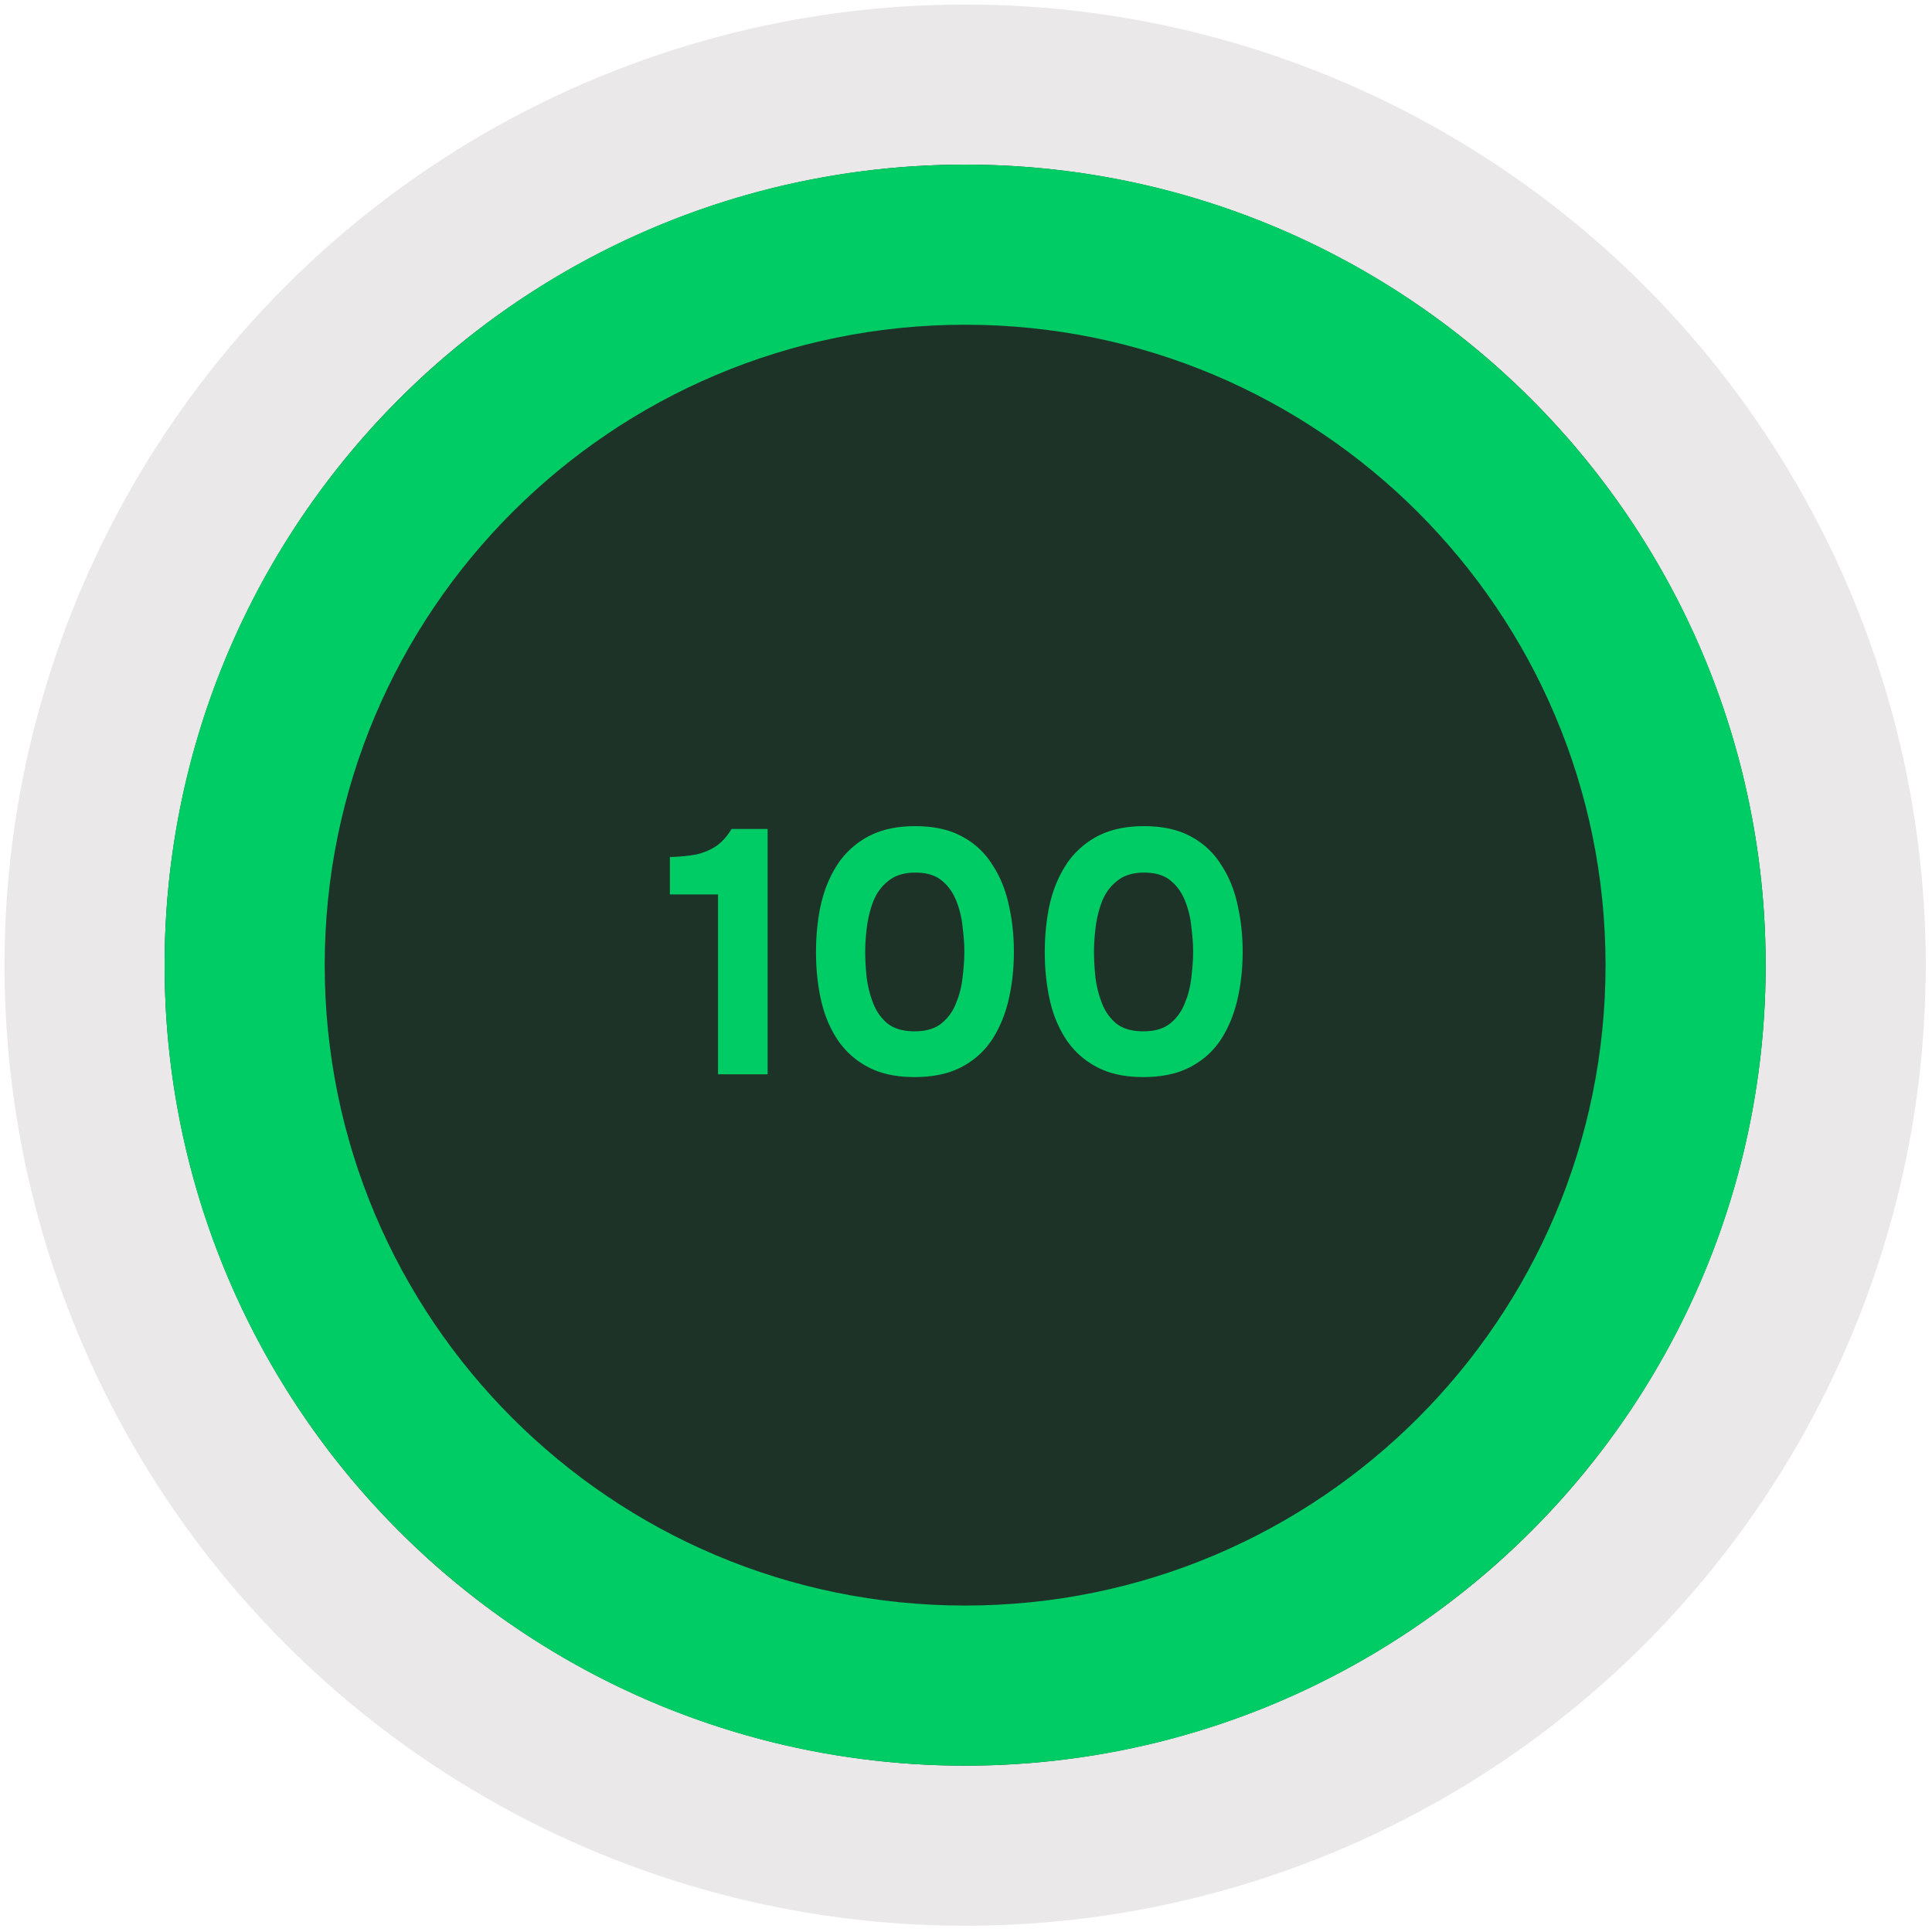 <svg width="223" height="223" fill="none" xmlns="http://www.w3.org/2000/svg"><circle cx="111.4" cy="111.4" r="110.88" fill="#2D1515" fill-opacity=".1"/><circle cx="111.4" cy="111.4" r="92.4" fill="#1E3328"/><path d="M111.4 19c51.031 0 92.4 41.37 92.4 92.401s-41.369 92.4-92.4 92.4c-51.031 0-92.4-41.369-92.4-92.4 0-51.031 41.369-92.4 92.4-92.4zm0 166.321c40.825 0 73.92-33.095 73.92-73.92s-33.095-73.92-73.92-73.92-73.92 33.095-73.92 73.92 33.095 73.92 73.92 73.92z" fill="#0C6"/><path d="M82.88 124v-20.76h-5.56v-4.32c1.094-.027 2.08-.12 2.96-.28a6.876 6.876 0 002.36-.96c.694-.48 1.294-1.147 1.8-2h4.16V124h-5.72zm22.667.32c-2.08 0-3.84-.373-5.28-1.12a9.581 9.581 0 01-3.52-3.08c-.907-1.333-1.56-2.867-1.96-4.6-.4-1.76-.6-3.627-.6-5.6 0-2.027.2-3.92.6-5.68.426-1.76 1.093-3.307 2-4.64a9.781 9.781 0 013.56-3.12c1.466-.747 3.226-1.12 5.28-1.12 2.133 0 3.92.387 5.36 1.16a9.154 9.154 0 013.52 3.24c.906 1.36 1.546 2.907 1.92 4.64.4 1.733.6 3.547.6 5.44 0 1.947-.2 3.787-.6 5.52-.4 1.733-1.04 3.28-1.92 4.64-.88 1.333-2.054 2.387-3.52 3.16-1.467.773-3.28 1.16-5.44 1.16zm0-5.28c1.306 0 2.333-.293 3.08-.88a5.494 5.494 0 001.72-2.36c.4-.96.653-1.96.76-3 .133-1.067.2-2.053.2-2.96 0-.853-.067-1.8-.2-2.84a10.995 10.995 0 00-.72-3c-.374-.96-.934-1.747-1.68-2.36-.747-.613-1.76-.92-3.04-.92s-2.307.307-3.08.92c-.774.587-1.36 1.36-1.76 2.32-.374.96-.627 1.96-.76 3-.134 1.04-.2 2-.2 2.88 0 .88.053 1.853.16 2.92.133 1.067.386 2.08.76 3.04.373.96.933 1.747 1.68 2.36.773.587 1.8.88 3.08.88zm26.406 5.28c-2.08 0-3.84-.373-5.28-1.12a9.585 9.585 0 01-3.52-3.08c-.907-1.333-1.56-2.867-1.96-4.6-.4-1.76-.6-3.627-.6-5.6 0-2.027.2-3.92.6-5.68.427-1.76 1.093-3.307 2-4.64a9.78 9.78 0 013.56-3.12c1.467-.747 3.227-1.12 5.28-1.12 2.133 0 3.92.387 5.36 1.16a9.147 9.147 0 013.52 3.24c.907 1.36 1.547 2.907 1.92 4.64.4 1.733.6 3.547.6 5.44 0 1.947-.2 3.787-.6 5.52-.4 1.733-1.04 3.28-1.92 4.64-.88 1.333-2.053 2.387-3.52 3.16-1.467.773-3.28 1.16-5.44 1.16zm0-5.28c1.307 0 2.333-.293 3.08-.88a5.486 5.486 0 001.72-2.36c.4-.96.653-1.96.76-3 .133-1.067.2-2.053.2-2.96 0-.853-.067-1.8-.2-2.84a10.995 10.995 0 00-.72-3c-.373-.96-.933-1.747-1.68-2.36-.747-.613-1.76-.92-3.04-.92s-2.307.307-3.08.92c-.773.587-1.36 1.36-1.76 2.32a12.7 12.7 0 00-.76 3c-.133 1.04-.2 2-.2 2.88 0 .88.053 1.853.16 2.92.133 1.067.387 2.08.76 3.04s.933 1.747 1.68 2.36c.773.587 1.8.88 3.08.88z" fill="#0C6"/></svg>